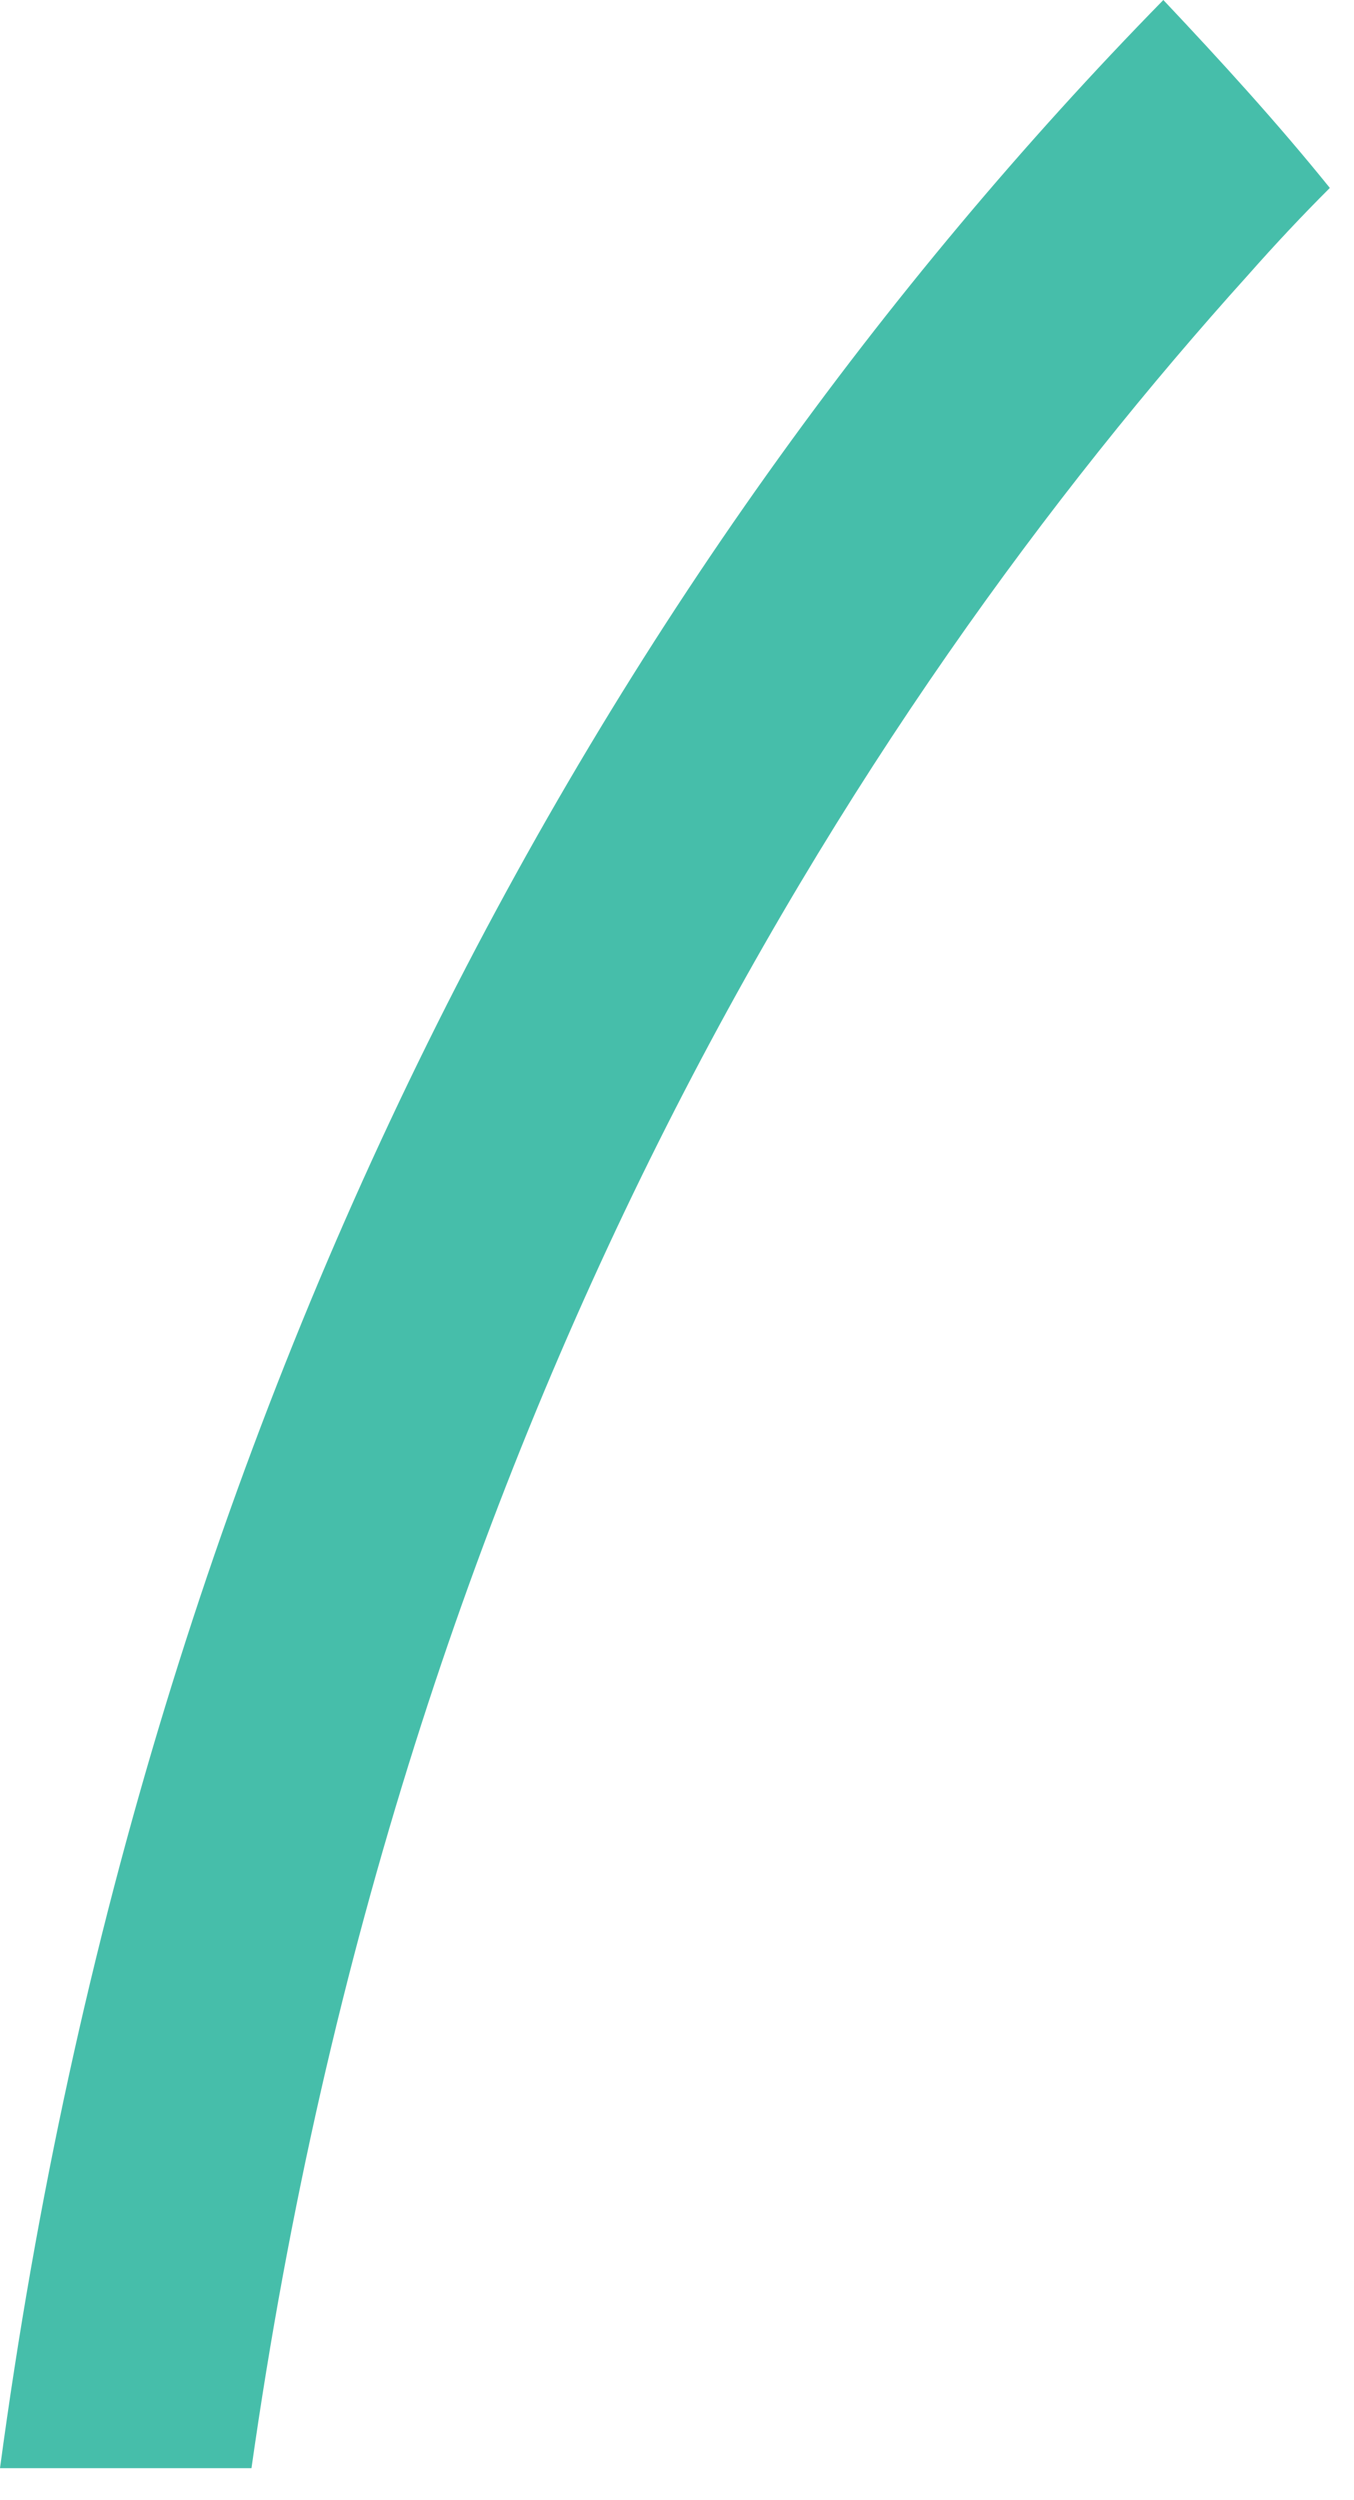 <?xml version="1.0" encoding="utf-8"?>
<svg xmlns="http://www.w3.org/2000/svg" fill="none" height="100%" overflow="visible" preserveAspectRatio="none" style="display: block;" viewBox="0 0 26 48" width="100%">
<path d="M25.536 3.608C24.528 2.359 23.451 1.179 22.339 0C11.673 10.892 2.779 26.71 0 47.385H4.829C7.678 27.3 16.433 13.633 23.972 5.273C24.493 4.683 25.015 4.128 25.536 3.608Z" fill="#46BEAA" id="Vector"/>
</svg>